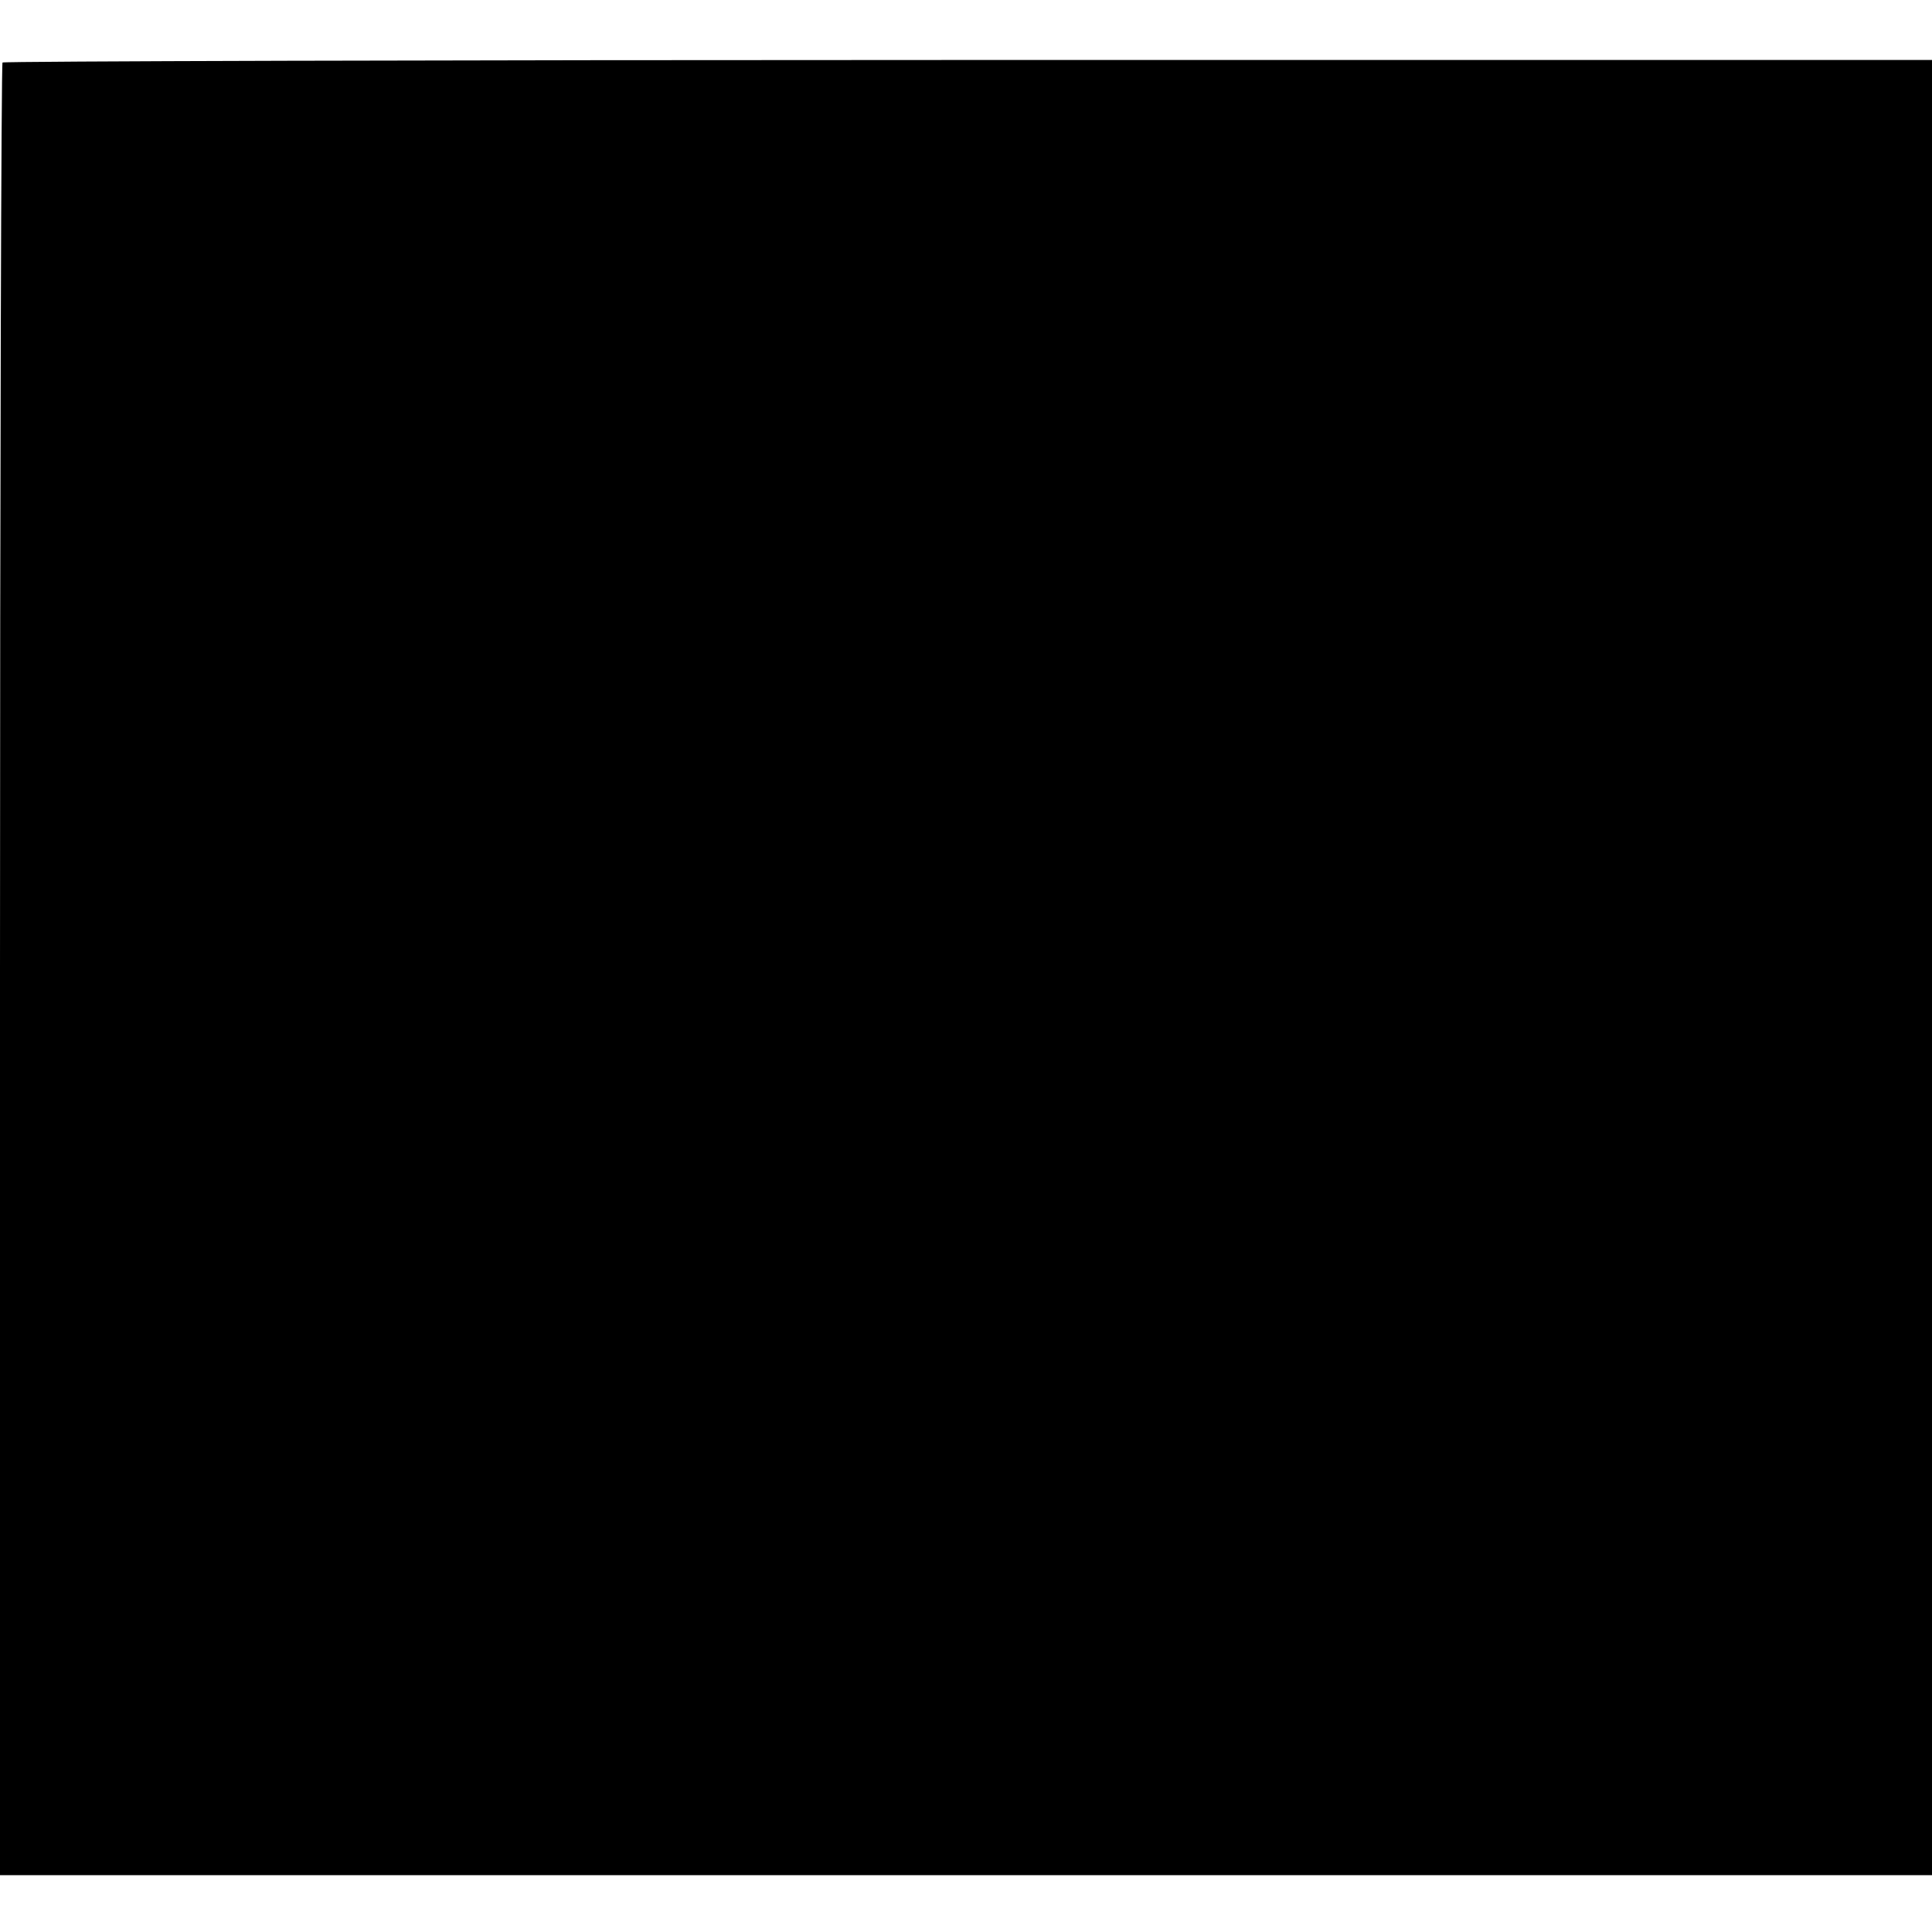 <?xml version="1.0" standalone="no"?>
<!DOCTYPE svg PUBLIC "-//W3C//DTD SVG 20010904//EN"
 "http://www.w3.org/TR/2001/REC-SVG-20010904/DTD/svg10.dtd">
<svg version="1.0" xmlns="http://www.w3.org/2000/svg"
 width="306pt" height="306pt" viewBox="0 0 306 306"
 preserveAspectRatio="xMidYMid meet">
<g transform="translate(0,306) scale(0.1,-0.1)"
fill="#000000" stroke="none">
<path d="M4 2961 c-2 -2 -4 -649 -4 -1438 l0 -1433 1530 0 1530 0 0 1438 0
1437 -1526 0 c-839 0 -1528 -2 -1530 -4z"/>
</g>
</svg>
